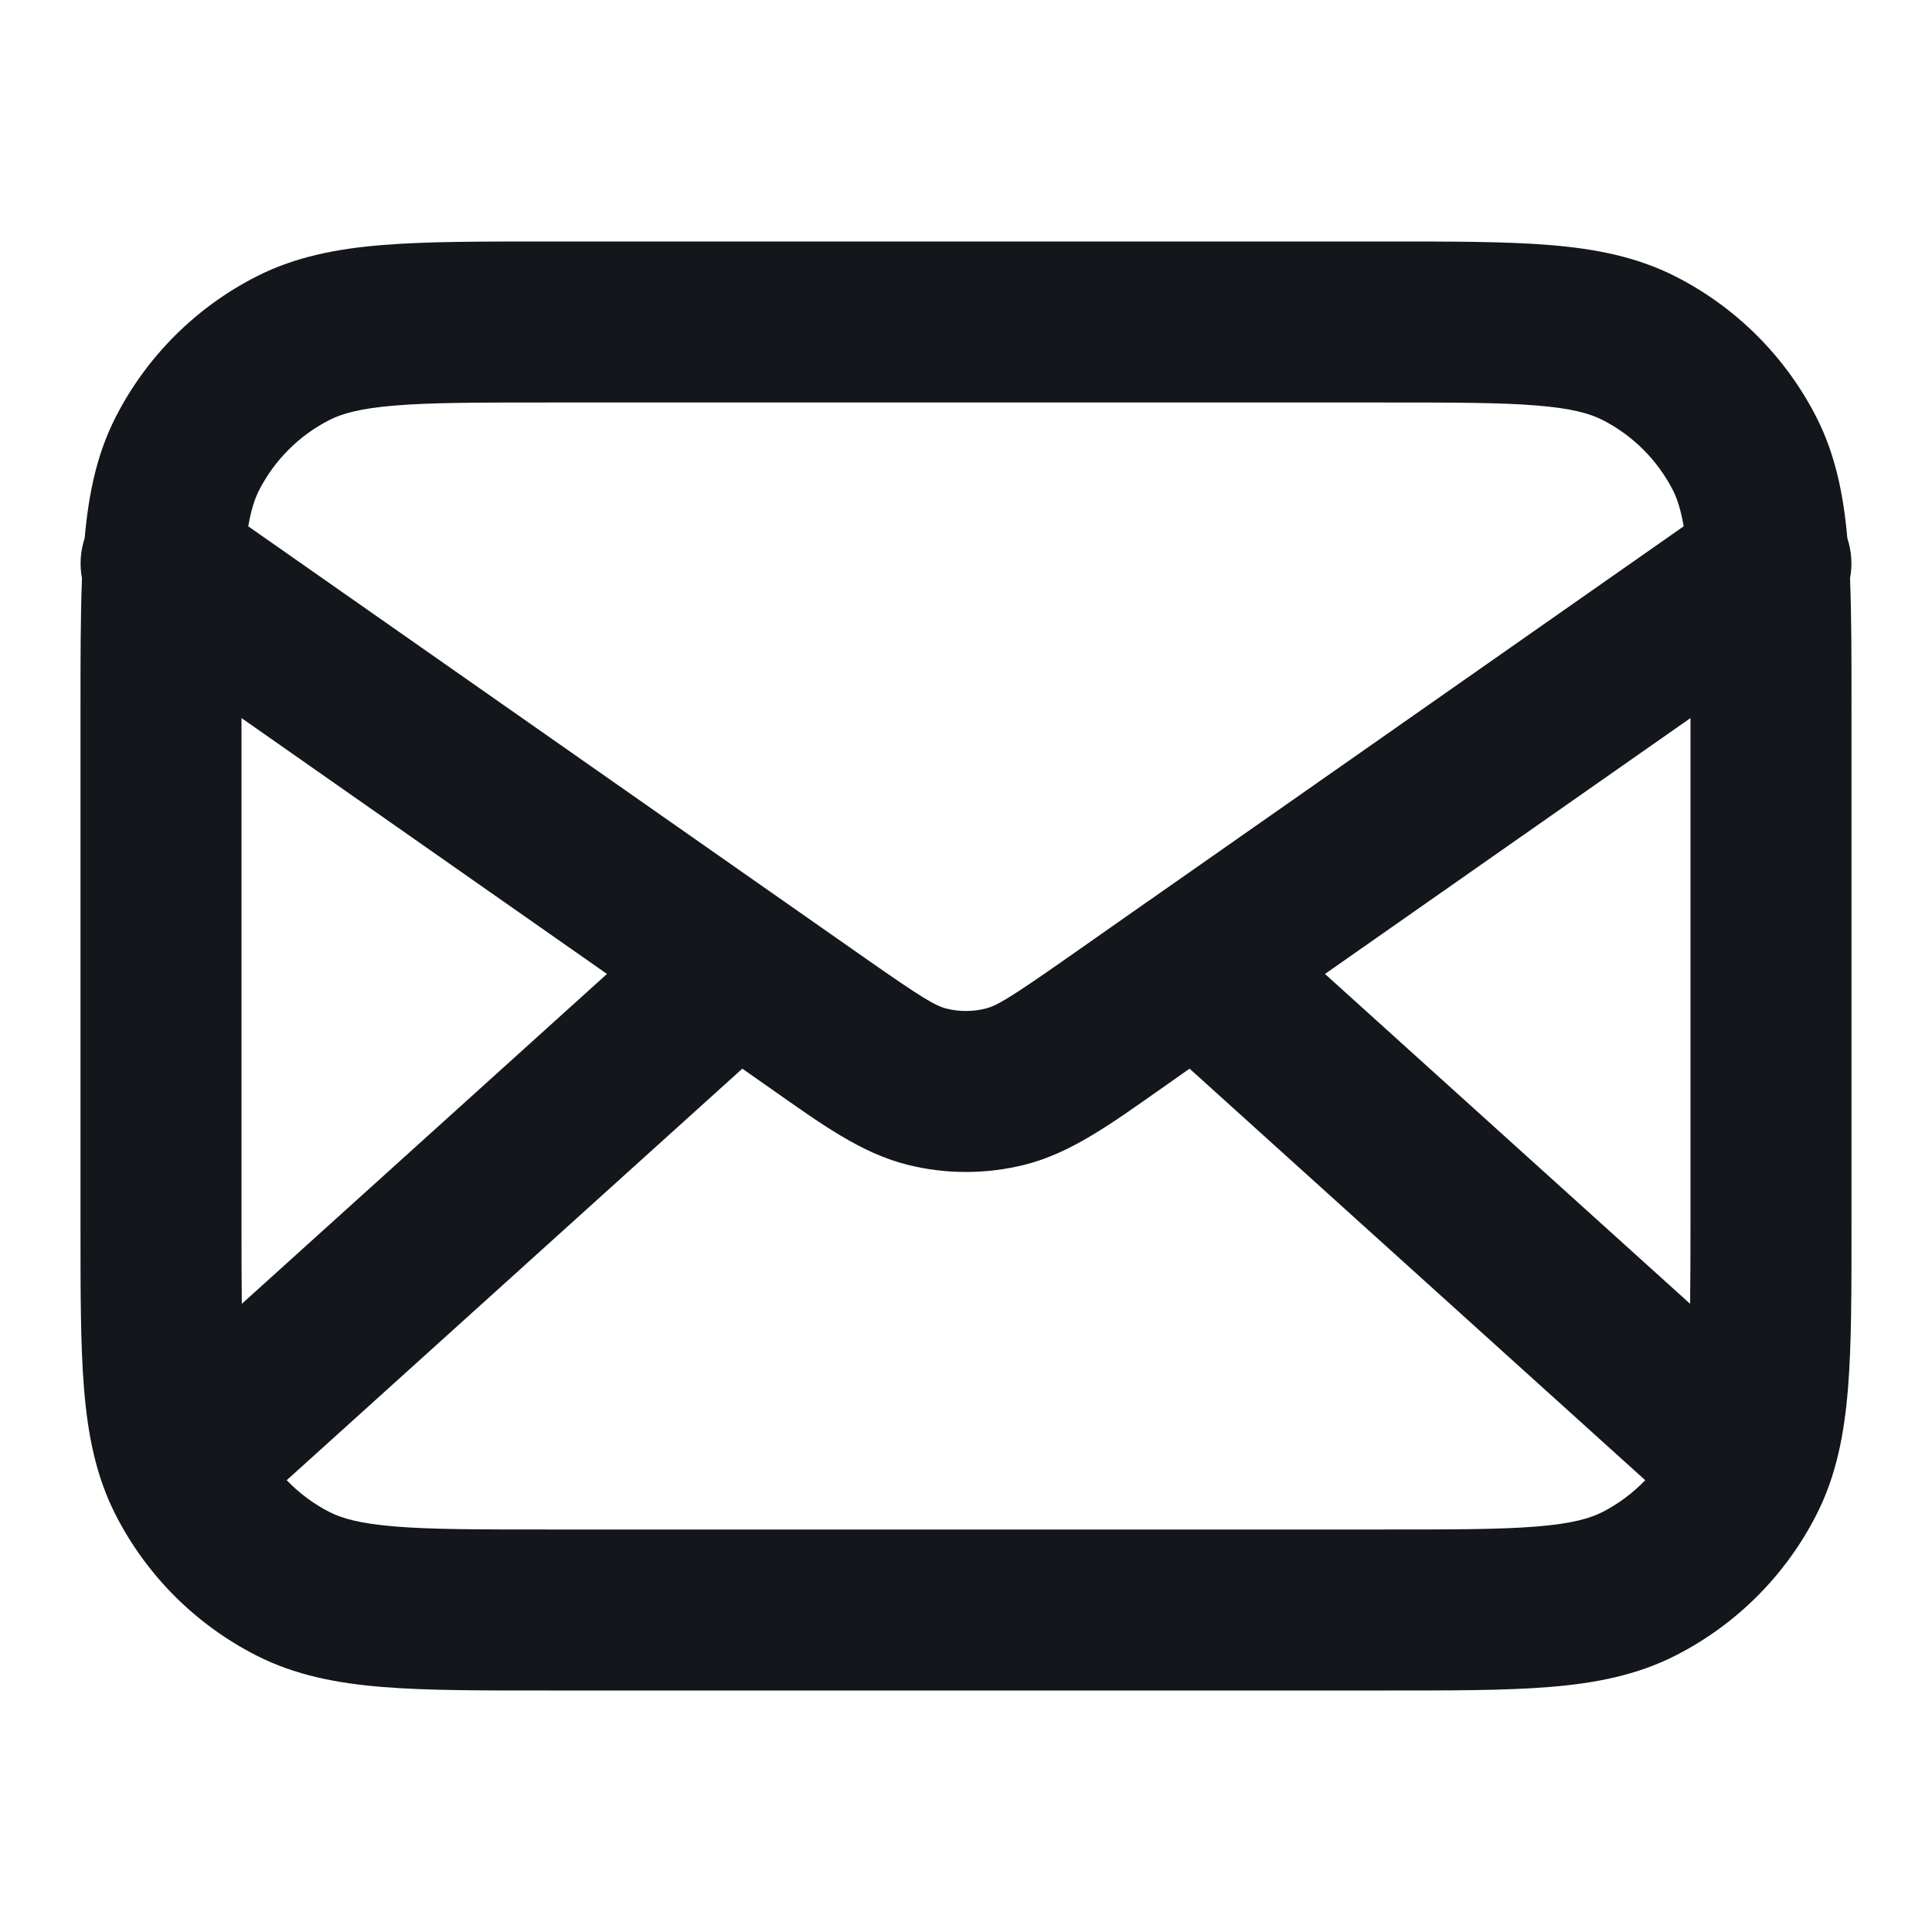 <svg width="60" height="60" viewBox="0 0 60 60" fill="none" xmlns="http://www.w3.org/2000/svg">
<path d="M52.5 22.3L41.148 30.247L52.488 40.491C52.496 39.776 52.5 38.957 52.5 38.001V22.3ZM36.02 33.838C34.538 34.876 33.271 35.811 31.814 36.174C30.623 36.471 29.377 36.471 28.186 36.174C26.729 35.811 25.462 34.876 23.98 33.838L23.054 33.188L8.904 45.969C9.287 46.366 9.732 46.702 10.229 46.956C10.62 47.155 11.182 47.318 12.278 47.407C13.403 47.499 14.858 47.5 17 47.5H43.001C45.142 47.5 46.597 47.499 47.722 47.407C48.818 47.318 49.38 47.155 49.77 46.956C50.267 46.702 50.711 46.365 51.094 45.969L36.943 33.188L36.02 33.838ZM17 12.5C14.858 12.5 13.403 12.501 12.278 12.593C11.182 12.682 10.62 12.845 10.229 13.044C9.289 13.524 8.524 14.289 8.044 15.229C7.912 15.49 7.799 15.826 7.71 16.345L26.846 29.741C28.667 31.016 29.054 31.238 29.395 31.323C29.792 31.422 30.208 31.422 30.605 31.323C30.946 31.238 31.333 31.016 33.154 29.741L35.654 27.988C35.664 27.981 35.674 27.976 35.684 27.969L52.288 16.345C52.198 15.827 52.088 15.49 51.956 15.229C51.476 14.289 50.711 13.524 49.77 13.044C49.38 12.845 48.818 12.682 47.722 12.593C46.597 12.501 45.142 12.5 43.001 12.5H17ZM7.51 40.491L18.85 30.247L7.5 22.3V38.001C7.5 38.957 7.501 39.776 7.51 40.491ZM57.5 38.001C57.5 40.059 57.503 41.754 57.39 43.13C57.275 44.535 57.029 45.828 56.411 47.041C55.453 48.922 53.922 50.453 52.041 51.411C50.828 52.029 49.535 52.275 48.13 52.39C46.754 52.503 45.059 52.5 43.001 52.5H17C14.941 52.5 13.246 52.503 11.87 52.39C10.465 52.275 9.172 52.029 7.959 51.411C6.078 50.453 4.548 48.922 3.589 47.041C2.971 45.828 2.725 44.535 2.61 43.13C2.497 41.754 2.5 40.059 2.5 38.001V22C2.5 20.456 2.5 19.117 2.546 17.964C2.469 17.552 2.494 17.122 2.629 16.714C2.75 15.369 2.994 14.127 3.589 12.959C4.548 11.078 6.078 9.548 7.959 8.589C9.172 7.971 10.465 7.725 11.87 7.61C13.246 7.497 14.941 7.5 17 7.5H43.001C45.059 7.5 46.754 7.497 48.13 7.61C49.535 7.725 50.828 7.971 52.041 8.589C53.922 9.548 55.453 11.078 56.411 12.959C57.006 14.127 57.25 15.369 57.371 16.714C57.506 17.122 57.532 17.552 57.454 17.964C57.501 19.117 57.5 20.456 57.5 22V38.001Z" fill="#13161B"/>
</svg>
